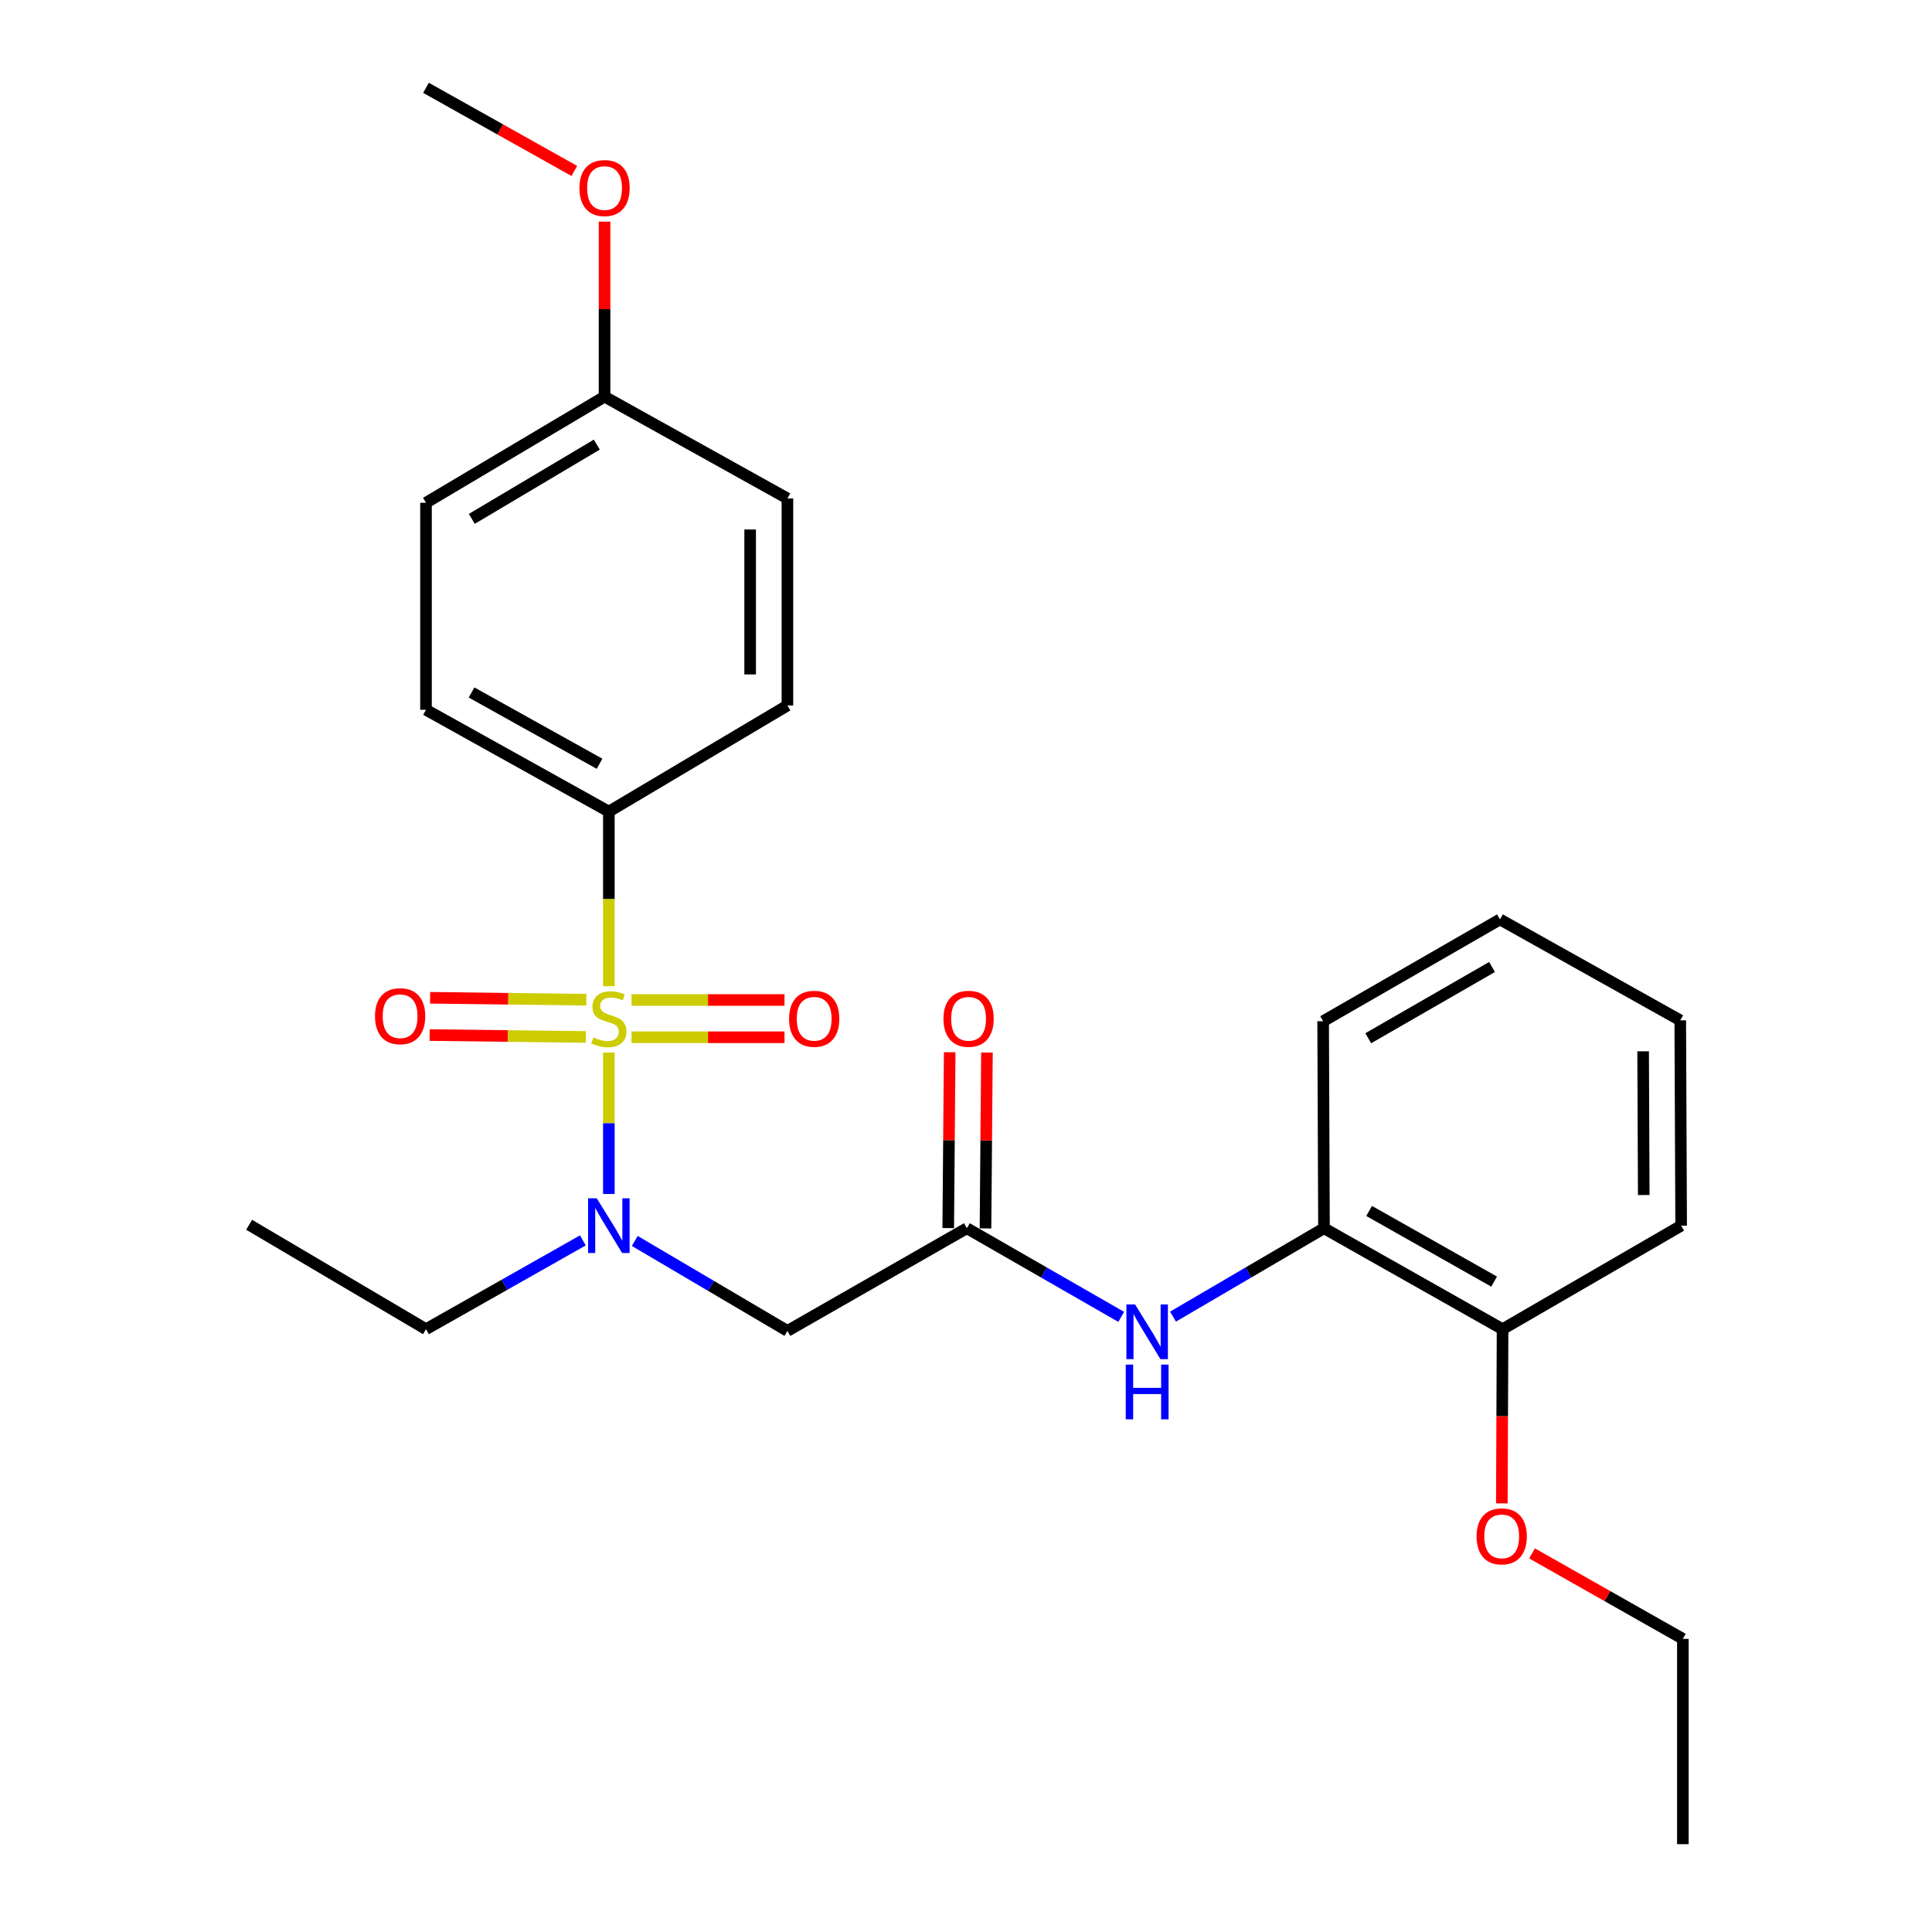 <?xml version='1.0' encoding='iso-8859-1'?>
<svg version='1.1' baseProfile='full'
              xmlns='http://www.w3.org/2000/svg'
                      xmlns:rdkit='http://www.rdkit.org/xml'
                      xmlns:xlink='http://www.w3.org/1999/xlink'
                  xml:space='preserve'
width='1000px' height='1000px' viewBox='0 0 1000 1000'>
<!-- END OF HEADER -->
<rect style='opacity:1.0;fill:#FFFFFF;stroke:none' width='1000' height='1000' x='0' y='0'> </rect>
<path class='bond-0' d='M 315.145,544.798 L 315.145,581.402' style='fill:none;fill-rule:evenodd;stroke:#CCCC00;stroke-width:6px;stroke-linecap:butt;stroke-linejoin:miter;stroke-opacity:1' />
<path class='bond-0' d='M 315.145,581.402 L 315.145,618.006' style='fill:none;fill-rule:evenodd;stroke:#0000FF;stroke-width:6px;stroke-linecap:butt;stroke-linejoin:miter;stroke-opacity:1' />
<path class='bond-3' d='M 315.145,510.44 L 315.145,465.262' style='fill:none;fill-rule:evenodd;stroke:#CCCC00;stroke-width:6px;stroke-linecap:butt;stroke-linejoin:miter;stroke-opacity:1' />
<path class='bond-3' d='M 315.145,465.262 L 315.145,420.083' style='fill:none;fill-rule:evenodd;stroke:#000000;stroke-width:6px;stroke-linecap:butt;stroke-linejoin:miter;stroke-opacity:1' />
<path class='bond-5' d='M 326.882,536.883 L 366.47,536.883' style='fill:none;fill-rule:evenodd;stroke:#CCCC00;stroke-width:6px;stroke-linecap:butt;stroke-linejoin:miter;stroke-opacity:1' />
<path class='bond-5' d='M 366.47,536.883 L 406.059,536.883' style='fill:none;fill-rule:evenodd;stroke:#FF0000;stroke-width:6px;stroke-linecap:butt;stroke-linejoin:miter;stroke-opacity:1' />
<path class='bond-5' d='M 326.882,517.595 L 366.47,517.595' style='fill:none;fill-rule:evenodd;stroke:#CCCC00;stroke-width:6px;stroke-linecap:butt;stroke-linejoin:miter;stroke-opacity:1' />
<path class='bond-5' d='M 366.47,517.595 L 406.059,517.595' style='fill:none;fill-rule:evenodd;stroke:#FF0000;stroke-width:6px;stroke-linecap:butt;stroke-linejoin:miter;stroke-opacity:1' />
<path class='bond-6' d='M 303.483,517.45 L 263.055,516.949' style='fill:none;fill-rule:evenodd;stroke:#CCCC00;stroke-width:6px;stroke-linecap:butt;stroke-linejoin:miter;stroke-opacity:1' />
<path class='bond-6' d='M 263.055,516.949 L 222.626,516.447' style='fill:none;fill-rule:evenodd;stroke:#FF0000;stroke-width:6px;stroke-linecap:butt;stroke-linejoin:miter;stroke-opacity:1' />
<path class='bond-6' d='M 303.244,536.736 L 262.815,536.235' style='fill:none;fill-rule:evenodd;stroke:#CCCC00;stroke-width:6px;stroke-linecap:butt;stroke-linejoin:miter;stroke-opacity:1' />
<path class='bond-6' d='M 262.815,536.235 L 222.387,535.734' style='fill:none;fill-rule:evenodd;stroke:#FF0000;stroke-width:6px;stroke-linecap:butt;stroke-linejoin:miter;stroke-opacity:1' />
<path class='bond-1' d='M 328.567,642.316 L 368.067,665.595' style='fill:none;fill-rule:evenodd;stroke:#0000FF;stroke-width:6px;stroke-linecap:butt;stroke-linejoin:miter;stroke-opacity:1' />
<path class='bond-1' d='M 368.067,665.595 L 407.567,688.873' style='fill:none;fill-rule:evenodd;stroke:#000000;stroke-width:6px;stroke-linecap:butt;stroke-linejoin:miter;stroke-opacity:1' />
<path class='bond-15' d='M 301.686,642.025 L 261.09,665.004' style='fill:none;fill-rule:evenodd;stroke:#0000FF;stroke-width:6px;stroke-linecap:butt;stroke-linejoin:miter;stroke-opacity:1' />
<path class='bond-15' d='M 261.09,665.004 L 220.494,687.984' style='fill:none;fill-rule:evenodd;stroke:#000000;stroke-width:6px;stroke-linecap:butt;stroke-linejoin:miter;stroke-opacity:1' />
<path class='bond-2' d='M 407.567,688.873 L 500.45,635.735' style='fill:none;fill-rule:evenodd;stroke:#000000;stroke-width:6px;stroke-linecap:butt;stroke-linejoin:miter;stroke-opacity:1' />
<path class='bond-4' d='M 500.45,635.735 L 540.391,658.673' style='fill:none;fill-rule:evenodd;stroke:#000000;stroke-width:6px;stroke-linecap:butt;stroke-linejoin:miter;stroke-opacity:1' />
<path class='bond-4' d='M 540.391,658.673 L 580.331,681.61' style='fill:none;fill-rule:evenodd;stroke:#0000FF;stroke-width:6px;stroke-linecap:butt;stroke-linejoin:miter;stroke-opacity:1' />
<path class='bond-8' d='M 510.094,635.814 L 510.467,590.302' style='fill:none;fill-rule:evenodd;stroke:#000000;stroke-width:6px;stroke-linecap:butt;stroke-linejoin:miter;stroke-opacity:1' />
<path class='bond-8' d='M 510.467,590.302 L 510.84,544.791' style='fill:none;fill-rule:evenodd;stroke:#FF0000;stroke-width:6px;stroke-linecap:butt;stroke-linejoin:miter;stroke-opacity:1' />
<path class='bond-8' d='M 490.806,635.656 L 491.179,590.144' style='fill:none;fill-rule:evenodd;stroke:#000000;stroke-width:6px;stroke-linecap:butt;stroke-linejoin:miter;stroke-opacity:1' />
<path class='bond-8' d='M 491.179,590.144 L 491.552,544.633' style='fill:none;fill-rule:evenodd;stroke:#FF0000;stroke-width:6px;stroke-linecap:butt;stroke-linejoin:miter;stroke-opacity:1' />
<path class='bond-10' d='M 315.145,420.083 L 220.494,367.384' style='fill:none;fill-rule:evenodd;stroke:#000000;stroke-width:6px;stroke-linecap:butt;stroke-linejoin:miter;stroke-opacity:1' />
<path class='bond-10' d='M 310.33,395.326 L 244.075,358.436' style='fill:none;fill-rule:evenodd;stroke:#000000;stroke-width:6px;stroke-linecap:butt;stroke-linejoin:miter;stroke-opacity:1' />
<path class='bond-11' d='M 315.145,420.083 L 407.567,365.155' style='fill:none;fill-rule:evenodd;stroke:#000000;stroke-width:6px;stroke-linecap:butt;stroke-linejoin:miter;stroke-opacity:1' />
<path class='bond-7' d='M 607.153,681.483 L 646.224,658.609' style='fill:none;fill-rule:evenodd;stroke:#0000FF;stroke-width:6px;stroke-linecap:butt;stroke-linejoin:miter;stroke-opacity:1' />
<path class='bond-7' d='M 646.224,658.609 L 685.294,635.735' style='fill:none;fill-rule:evenodd;stroke:#000000;stroke-width:6px;stroke-linecap:butt;stroke-linejoin:miter;stroke-opacity:1' />
<path class='bond-9' d='M 685.294,635.735 L 777.727,687.984' style='fill:none;fill-rule:evenodd;stroke:#000000;stroke-width:6px;stroke-linecap:butt;stroke-linejoin:miter;stroke-opacity:1' />
<path class='bond-9' d='M 708.651,626.781 L 773.354,663.355' style='fill:none;fill-rule:evenodd;stroke:#000000;stroke-width:6px;stroke-linecap:butt;stroke-linejoin:miter;stroke-opacity:1' />
<path class='bond-18' d='M 685.294,635.735 L 684.855,528.579' style='fill:none;fill-rule:evenodd;stroke:#000000;stroke-width:6px;stroke-linecap:butt;stroke-linejoin:miter;stroke-opacity:1' />
<path class='bond-16' d='M 777.727,687.984 L 777.538,733.063' style='fill:none;fill-rule:evenodd;stroke:#000000;stroke-width:6px;stroke-linecap:butt;stroke-linejoin:miter;stroke-opacity:1' />
<path class='bond-16' d='M 777.538,733.063 L 777.349,778.141' style='fill:none;fill-rule:evenodd;stroke:#FF0000;stroke-width:6px;stroke-linecap:butt;stroke-linejoin:miter;stroke-opacity:1' />
<path class='bond-19' d='M 777.727,687.984 L 870.16,634.406' style='fill:none;fill-rule:evenodd;stroke:#000000;stroke-width:6px;stroke-linecap:butt;stroke-linejoin:miter;stroke-opacity:1' />
<path class='bond-13' d='M 220.494,367.384 L 220.494,260.228' style='fill:none;fill-rule:evenodd;stroke:#000000;stroke-width:6px;stroke-linecap:butt;stroke-linejoin:miter;stroke-opacity:1' />
<path class='bond-14' d='M 407.567,365.155 L 407.567,257.999' style='fill:none;fill-rule:evenodd;stroke:#000000;stroke-width:6px;stroke-linecap:butt;stroke-linejoin:miter;stroke-opacity:1' />
<path class='bond-14' d='M 388.279,349.081 L 388.279,274.072' style='fill:none;fill-rule:evenodd;stroke:#000000;stroke-width:6px;stroke-linecap:butt;stroke-linejoin:miter;stroke-opacity:1' />
<path class='bond-12' d='M 312.916,205.31 L 407.567,257.999' style='fill:none;fill-rule:evenodd;stroke:#000000;stroke-width:6px;stroke-linecap:butt;stroke-linejoin:miter;stroke-opacity:1' />
<path class='bond-17' d='M 312.916,205.31 L 312.916,160.013' style='fill:none;fill-rule:evenodd;stroke:#000000;stroke-width:6px;stroke-linecap:butt;stroke-linejoin:miter;stroke-opacity:1' />
<path class='bond-17' d='M 312.916,160.013 L 312.916,114.715' style='fill:none;fill-rule:evenodd;stroke:#FF0000;stroke-width:6px;stroke-linecap:butt;stroke-linejoin:miter;stroke-opacity:1' />
<path class='bond-26' d='M 312.916,205.31 L 220.494,260.228' style='fill:none;fill-rule:evenodd;stroke:#000000;stroke-width:6px;stroke-linecap:butt;stroke-linejoin:miter;stroke-opacity:1' />
<path class='bond-26' d='M 308.906,230.129 L 244.21,268.572' style='fill:none;fill-rule:evenodd;stroke:#000000;stroke-width:6px;stroke-linecap:butt;stroke-linejoin:miter;stroke-opacity:1' />
<path class='bond-22' d='M 220.494,687.984 L 128.951,633.945' style='fill:none;fill-rule:evenodd;stroke:#000000;stroke-width:6px;stroke-linecap:butt;stroke-linejoin:miter;stroke-opacity:1' />
<path class='bond-20' d='M 792.972,804.032 L 832.01,826.15' style='fill:none;fill-rule:evenodd;stroke:#FF0000;stroke-width:6px;stroke-linecap:butt;stroke-linejoin:miter;stroke-opacity:1' />
<path class='bond-20' d='M 832.01,826.15 L 871.049,848.268' style='fill:none;fill-rule:evenodd;stroke:#000000;stroke-width:6px;stroke-linecap:butt;stroke-linejoin:miter;stroke-opacity:1' />
<path class='bond-21' d='M 297.267,88.483 L 258.881,66.969' style='fill:none;fill-rule:evenodd;stroke:#FF0000;stroke-width:6px;stroke-linecap:butt;stroke-linejoin:miter;stroke-opacity:1' />
<path class='bond-21' d='M 258.881,66.969 L 220.494,45.455' style='fill:none;fill-rule:evenodd;stroke:#000000;stroke-width:6px;stroke-linecap:butt;stroke-linejoin:miter;stroke-opacity:1' />
<path class='bond-24' d='M 684.855,528.579 L 776.388,475.89' style='fill:none;fill-rule:evenodd;stroke:#000000;stroke-width:6px;stroke-linecap:butt;stroke-linejoin:miter;stroke-opacity:1' />
<path class='bond-24' d='M 708.207,537.392 L 772.28,500.51' style='fill:none;fill-rule:evenodd;stroke:#000000;stroke-width:6px;stroke-linecap:butt;stroke-linejoin:miter;stroke-opacity:1' />
<path class='bond-27' d='M 870.16,634.406 L 869.699,528.128' style='fill:none;fill-rule:evenodd;stroke:#000000;stroke-width:6px;stroke-linecap:butt;stroke-linejoin:miter;stroke-opacity:1' />
<path class='bond-27' d='M 850.803,618.548 L 850.48,544.154' style='fill:none;fill-rule:evenodd;stroke:#000000;stroke-width:6px;stroke-linecap:butt;stroke-linejoin:miter;stroke-opacity:1' />
<path class='bond-23' d='M 871.049,848.268 L 871.049,954.545' style='fill:none;fill-rule:evenodd;stroke:#000000;stroke-width:6px;stroke-linecap:butt;stroke-linejoin:miter;stroke-opacity:1' />
<path class='bond-25' d='M 776.388,475.89 L 869.699,528.128' style='fill:none;fill-rule:evenodd;stroke:#000000;stroke-width:6px;stroke-linecap:butt;stroke-linejoin:miter;stroke-opacity:1' />
<path  class='atom-0' d='M 307.145 536.959
Q 307.465 537.079, 308.785 537.639
Q 310.105 538.199, 311.545 538.559
Q 313.025 538.879, 314.465 538.879
Q 317.145 538.879, 318.705 537.599
Q 320.265 536.279, 320.265 533.999
Q 320.265 532.439, 319.465 531.479
Q 318.705 530.519, 317.505 529.999
Q 316.305 529.479, 314.305 528.879
Q 311.785 528.119, 310.265 527.399
Q 308.785 526.679, 307.705 525.159
Q 306.665 523.639, 306.665 521.079
Q 306.665 517.519, 309.065 515.319
Q 311.505 513.119, 316.305 513.119
Q 319.585 513.119, 323.305 514.679
L 322.385 517.759
Q 318.985 516.359, 316.425 516.359
Q 313.665 516.359, 312.145 517.519
Q 310.625 518.639, 310.665 520.599
Q 310.665 522.119, 311.425 523.039
Q 312.225 523.959, 313.345 524.479
Q 314.505 524.999, 316.425 525.599
Q 318.985 526.399, 320.505 527.199
Q 322.025 527.999, 323.105 529.639
Q 324.225 531.239, 324.225 533.999
Q 324.225 537.919, 321.585 540.039
Q 318.985 542.119, 314.625 542.119
Q 312.105 542.119, 310.185 541.559
Q 308.305 541.039, 306.065 540.119
L 307.145 536.959
' fill='#CCCC00'/>
<path  class='atom-1' d='M 308.885 620.246
L 318.165 635.246
Q 319.085 636.726, 320.565 639.406
Q 322.045 642.086, 322.125 642.246
L 322.125 620.246
L 325.885 620.246
L 325.885 648.566
L 322.005 648.566
L 312.045 632.166
Q 310.885 630.246, 309.645 628.046
Q 308.445 625.846, 308.085 625.166
L 308.085 648.566
L 304.405 648.566
L 304.405 620.246
L 308.885 620.246
' fill='#0000FF'/>
<path  class='atom-5' d='M 587.502 675.163
L 596.782 690.163
Q 597.702 691.643, 599.182 694.323
Q 600.662 697.003, 600.742 697.163
L 600.742 675.163
L 604.502 675.163
L 604.502 703.483
L 600.622 703.483
L 590.662 687.083
Q 589.502 685.163, 588.262 682.963
Q 587.062 680.763, 586.702 680.083
L 586.702 703.483
L 583.022 703.483
L 583.022 675.163
L 587.502 675.163
' fill='#0000FF'/>
<path  class='atom-5' d='M 582.682 706.315
L 586.522 706.315
L 586.522 718.355
L 601.002 718.355
L 601.002 706.315
L 604.842 706.315
L 604.842 734.635
L 601.002 734.635
L 601.002 721.555
L 586.522 721.555
L 586.522 734.635
L 582.682 734.635
L 582.682 706.315
' fill='#0000FF'/>
<path  class='atom-6' d='M 408.422 527.319
Q 408.422 520.519, 411.782 516.719
Q 415.142 512.919, 421.422 512.919
Q 427.702 512.919, 431.062 516.719
Q 434.422 520.519, 434.422 527.319
Q 434.422 534.199, 431.022 538.119
Q 427.622 541.999, 421.422 541.999
Q 415.182 541.999, 411.782 538.119
Q 408.422 534.239, 408.422 527.319
M 421.422 538.799
Q 425.742 538.799, 428.062 535.919
Q 430.422 532.999, 430.422 527.319
Q 430.422 521.759, 428.062 518.959
Q 425.742 516.119, 421.422 516.119
Q 417.102 516.119, 414.742 518.919
Q 412.422 521.719, 412.422 527.319
Q 412.422 533.039, 414.742 535.919
Q 417.102 538.799, 421.422 538.799
' fill='#FF0000'/>
<path  class='atom-7' d='M 194.1 525.98
Q 194.1 519.18, 197.46 515.38
Q 200.82 511.58, 207.1 511.58
Q 213.38 511.58, 216.74 515.38
Q 220.1 519.18, 220.1 525.98
Q 220.1 532.86, 216.7 536.78
Q 213.3 540.66, 207.1 540.66
Q 200.86 540.66, 197.46 536.78
Q 194.1 532.9, 194.1 525.98
M 207.1 537.46
Q 211.42 537.46, 213.74 534.58
Q 216.1 531.66, 216.1 525.98
Q 216.1 520.42, 213.74 517.62
Q 211.42 514.78, 207.1 514.78
Q 202.78 514.78, 200.42 517.58
Q 198.1 520.38, 198.1 525.98
Q 198.1 531.7, 200.42 534.58
Q 202.78 537.46, 207.1 537.46
' fill='#FF0000'/>
<path  class='atom-9' d='M 488.339 527.319
Q 488.339 520.519, 491.699 516.719
Q 495.059 512.919, 501.339 512.919
Q 507.619 512.919, 510.979 516.719
Q 514.339 520.519, 514.339 527.319
Q 514.339 534.199, 510.939 538.119
Q 507.539 541.999, 501.339 541.999
Q 495.099 541.999, 491.699 538.119
Q 488.339 534.239, 488.339 527.319
M 501.339 538.799
Q 505.659 538.799, 507.979 535.919
Q 510.339 532.999, 510.339 527.319
Q 510.339 521.759, 507.979 518.959
Q 505.659 516.119, 501.339 516.119
Q 497.019 516.119, 494.659 518.919
Q 492.339 521.719, 492.339 527.319
Q 492.339 533.039, 494.659 535.919
Q 497.019 538.799, 501.339 538.799
' fill='#FF0000'/>
<path  class='atom-17' d='M 764.277 795.22
Q 764.277 788.42, 767.637 784.62
Q 770.997 780.82, 777.277 780.82
Q 783.557 780.82, 786.917 784.62
Q 790.277 788.42, 790.277 795.22
Q 790.277 802.1, 786.877 806.02
Q 783.477 809.9, 777.277 809.9
Q 771.037 809.9, 767.637 806.02
Q 764.277 802.14, 764.277 795.22
M 777.277 806.7
Q 781.597 806.7, 783.917 803.82
Q 786.277 800.9, 786.277 795.22
Q 786.277 789.66, 783.917 786.86
Q 781.597 784.02, 777.277 784.02
Q 772.957 784.02, 770.597 786.82
Q 768.277 789.62, 768.277 795.22
Q 768.277 800.94, 770.597 803.82
Q 772.957 806.7, 777.277 806.7
' fill='#FF0000'/>
<path  class='atom-18' d='M 299.916 97.334
Q 299.916 90.534, 303.276 86.734
Q 306.636 82.934, 312.916 82.934
Q 319.196 82.934, 322.556 86.734
Q 325.916 90.534, 325.916 97.334
Q 325.916 104.214, 322.516 108.134
Q 319.116 112.014, 312.916 112.014
Q 306.676 112.014, 303.276 108.134
Q 299.916 104.254, 299.916 97.334
M 312.916 108.814
Q 317.236 108.814, 319.556 105.934
Q 321.916 103.014, 321.916 97.334
Q 321.916 91.774, 319.556 88.974
Q 317.236 86.134, 312.916 86.134
Q 308.596 86.134, 306.236 88.934
Q 303.916 91.734, 303.916 97.334
Q 303.916 103.054, 306.236 105.934
Q 308.596 108.814, 312.916 108.814
' fill='#FF0000'/>
</svg>

